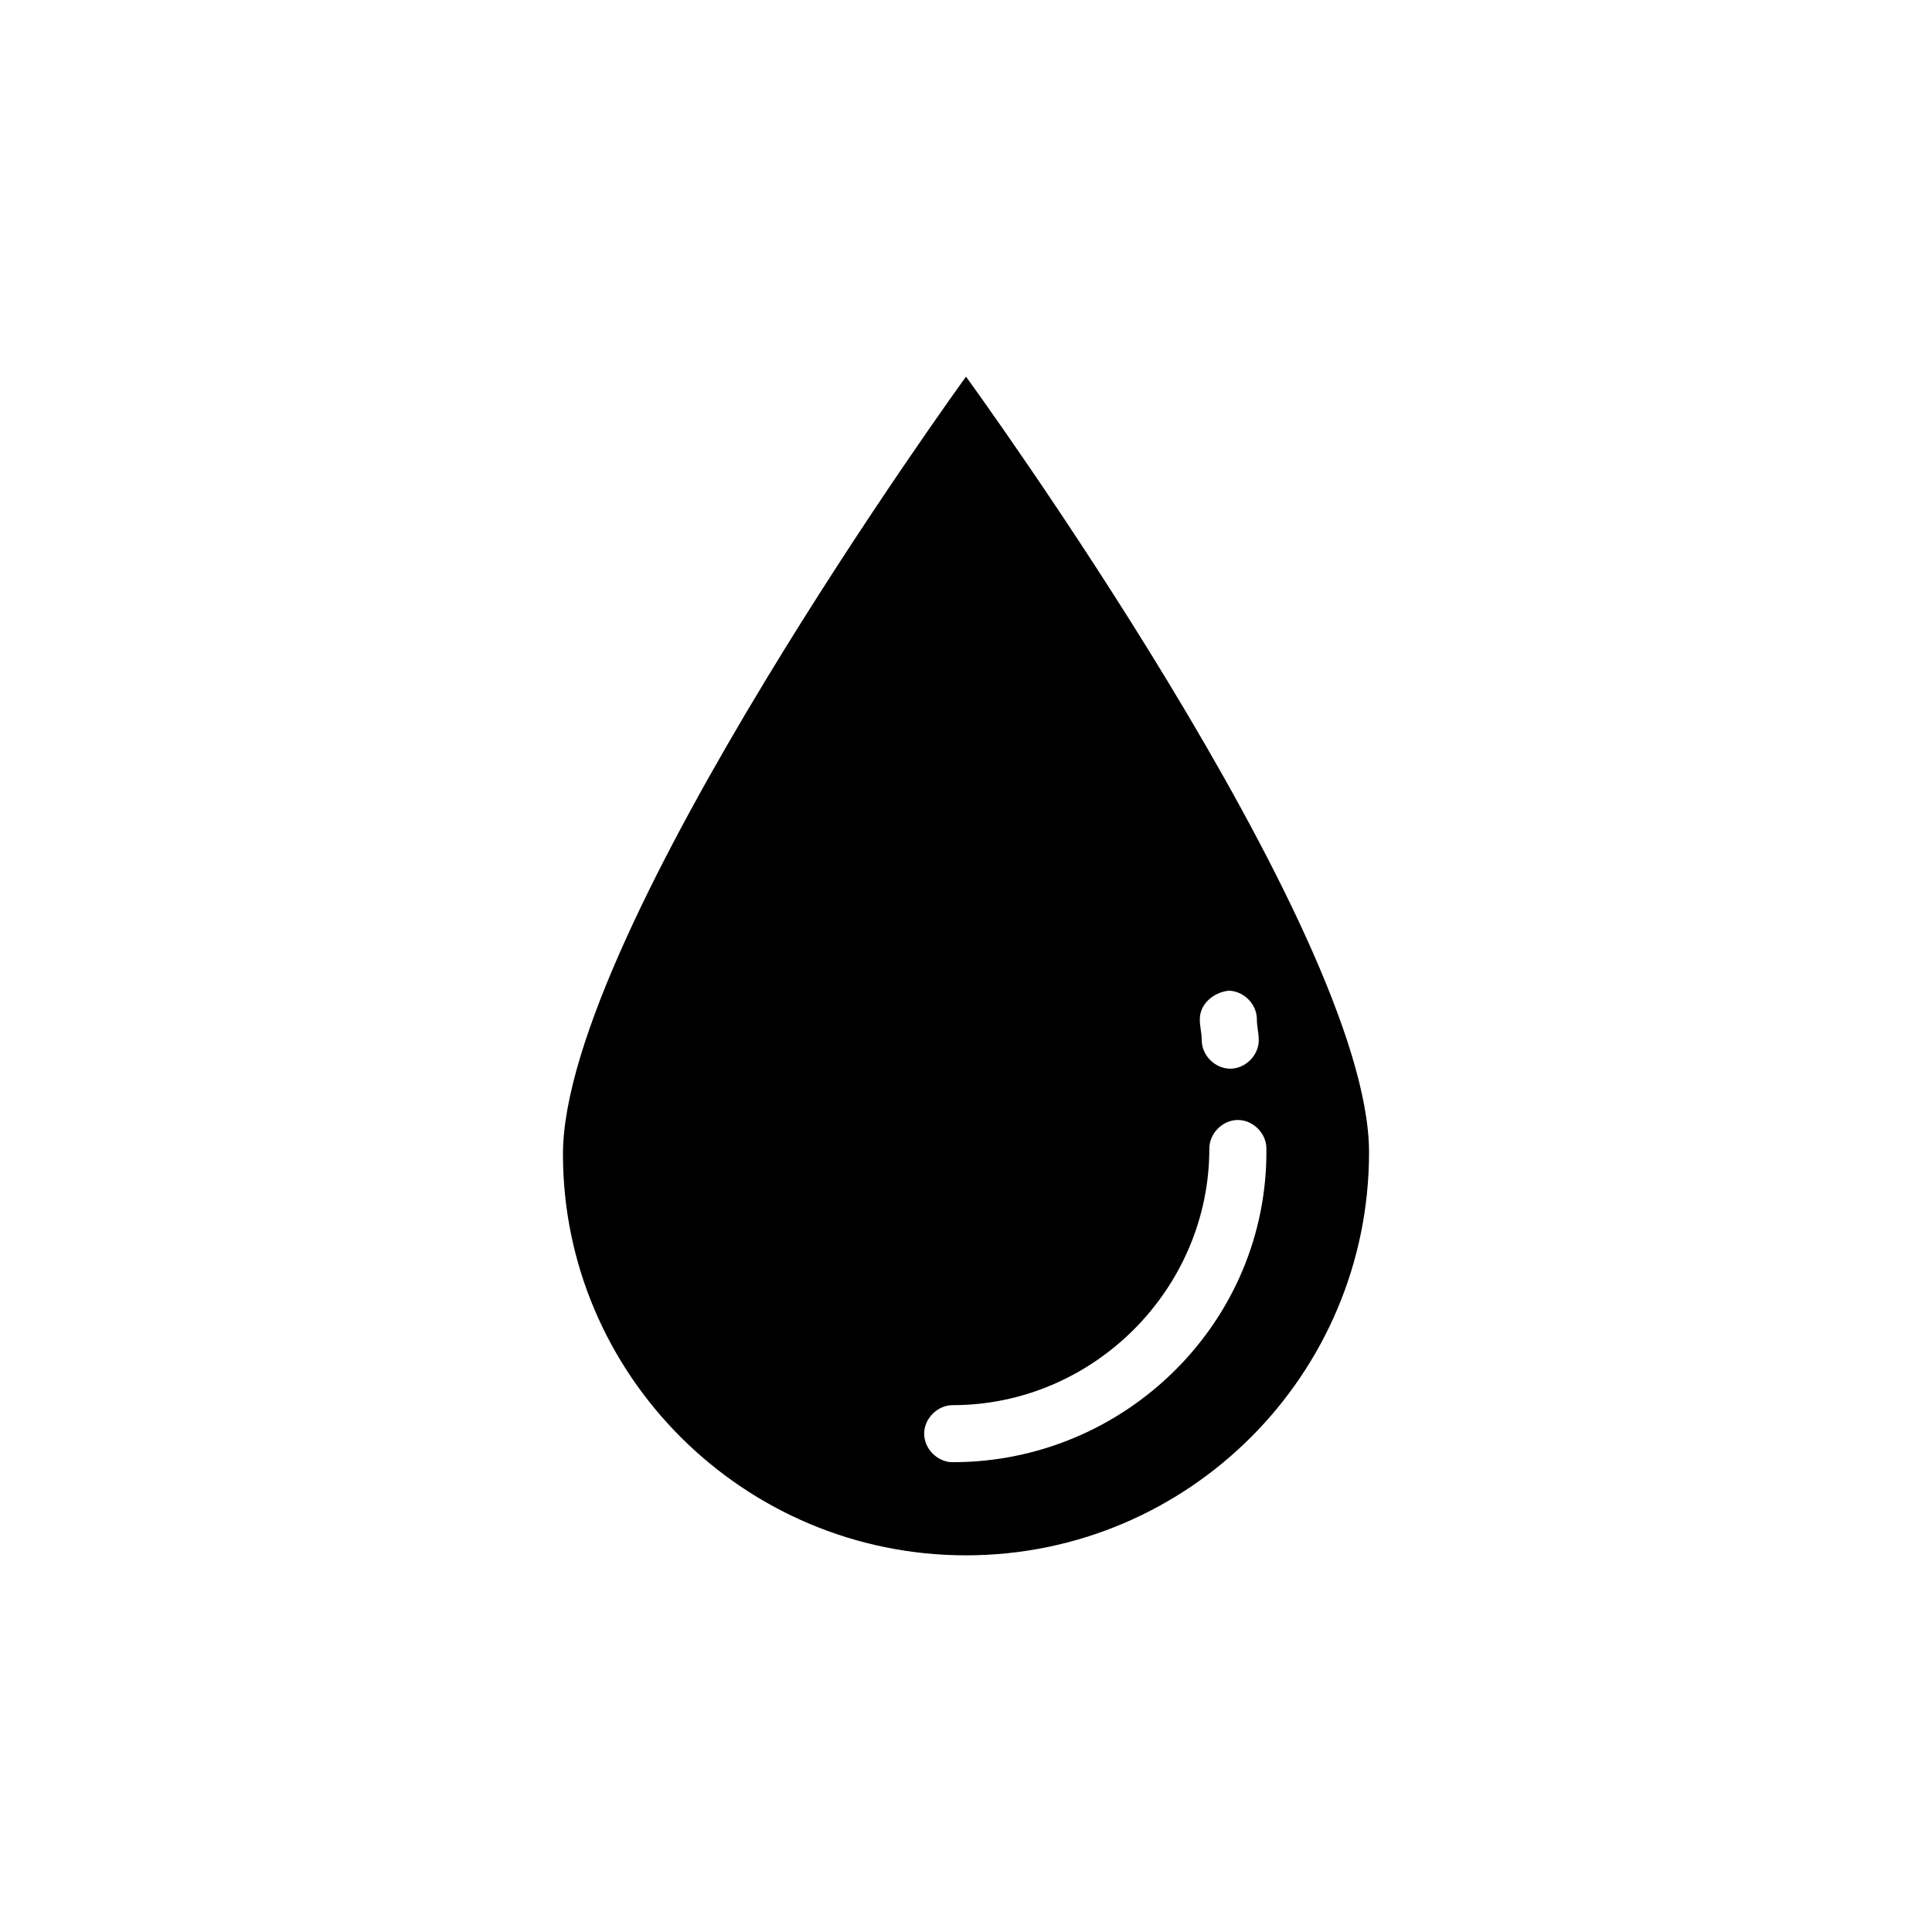 <?xml version="1.0" encoding="UTF-8"?>
<!-- Uploaded to: ICON Repo, www.svgrepo.com, Generator: ICON Repo Mixer Tools -->
<svg fill="#000000" width="800px" height="800px" version="1.1" viewBox="144 144 512 512" xmlns="http://www.w3.org/2000/svg">
 <path d="m400 243.82s-106.81 147.11-106.81 206.06c0 58.441 47.863 106.3 106.81 106.3s106.81-47.863 106.81-106.81c-0.004-58.945-106.81-205.55-106.81-205.55zm69.523 162.73c4.031 0 7.559 3.527 7.559 7.559 0 2.016 0.504 3.527 0.504 5.543 0 4.031-3.527 7.559-7.559 7.559s-7.559-3.527-7.559-7.559c0-2.016-0.504-3.527-0.504-5.543 0.004-4.031 3.527-7.055 7.559-7.559zm-73.051 124.95c-4.031 0-7.559-3.527-7.559-7.559s3.527-7.559 7.559-7.559c37.281 0 68.016-30.73 68.016-68.016 0-4.031 3.527-7.559 7.559-7.559s7.559 3.527 7.559 7.559c0.5 45.852-37.285 83.133-83.133 83.133z"/>
</svg>
